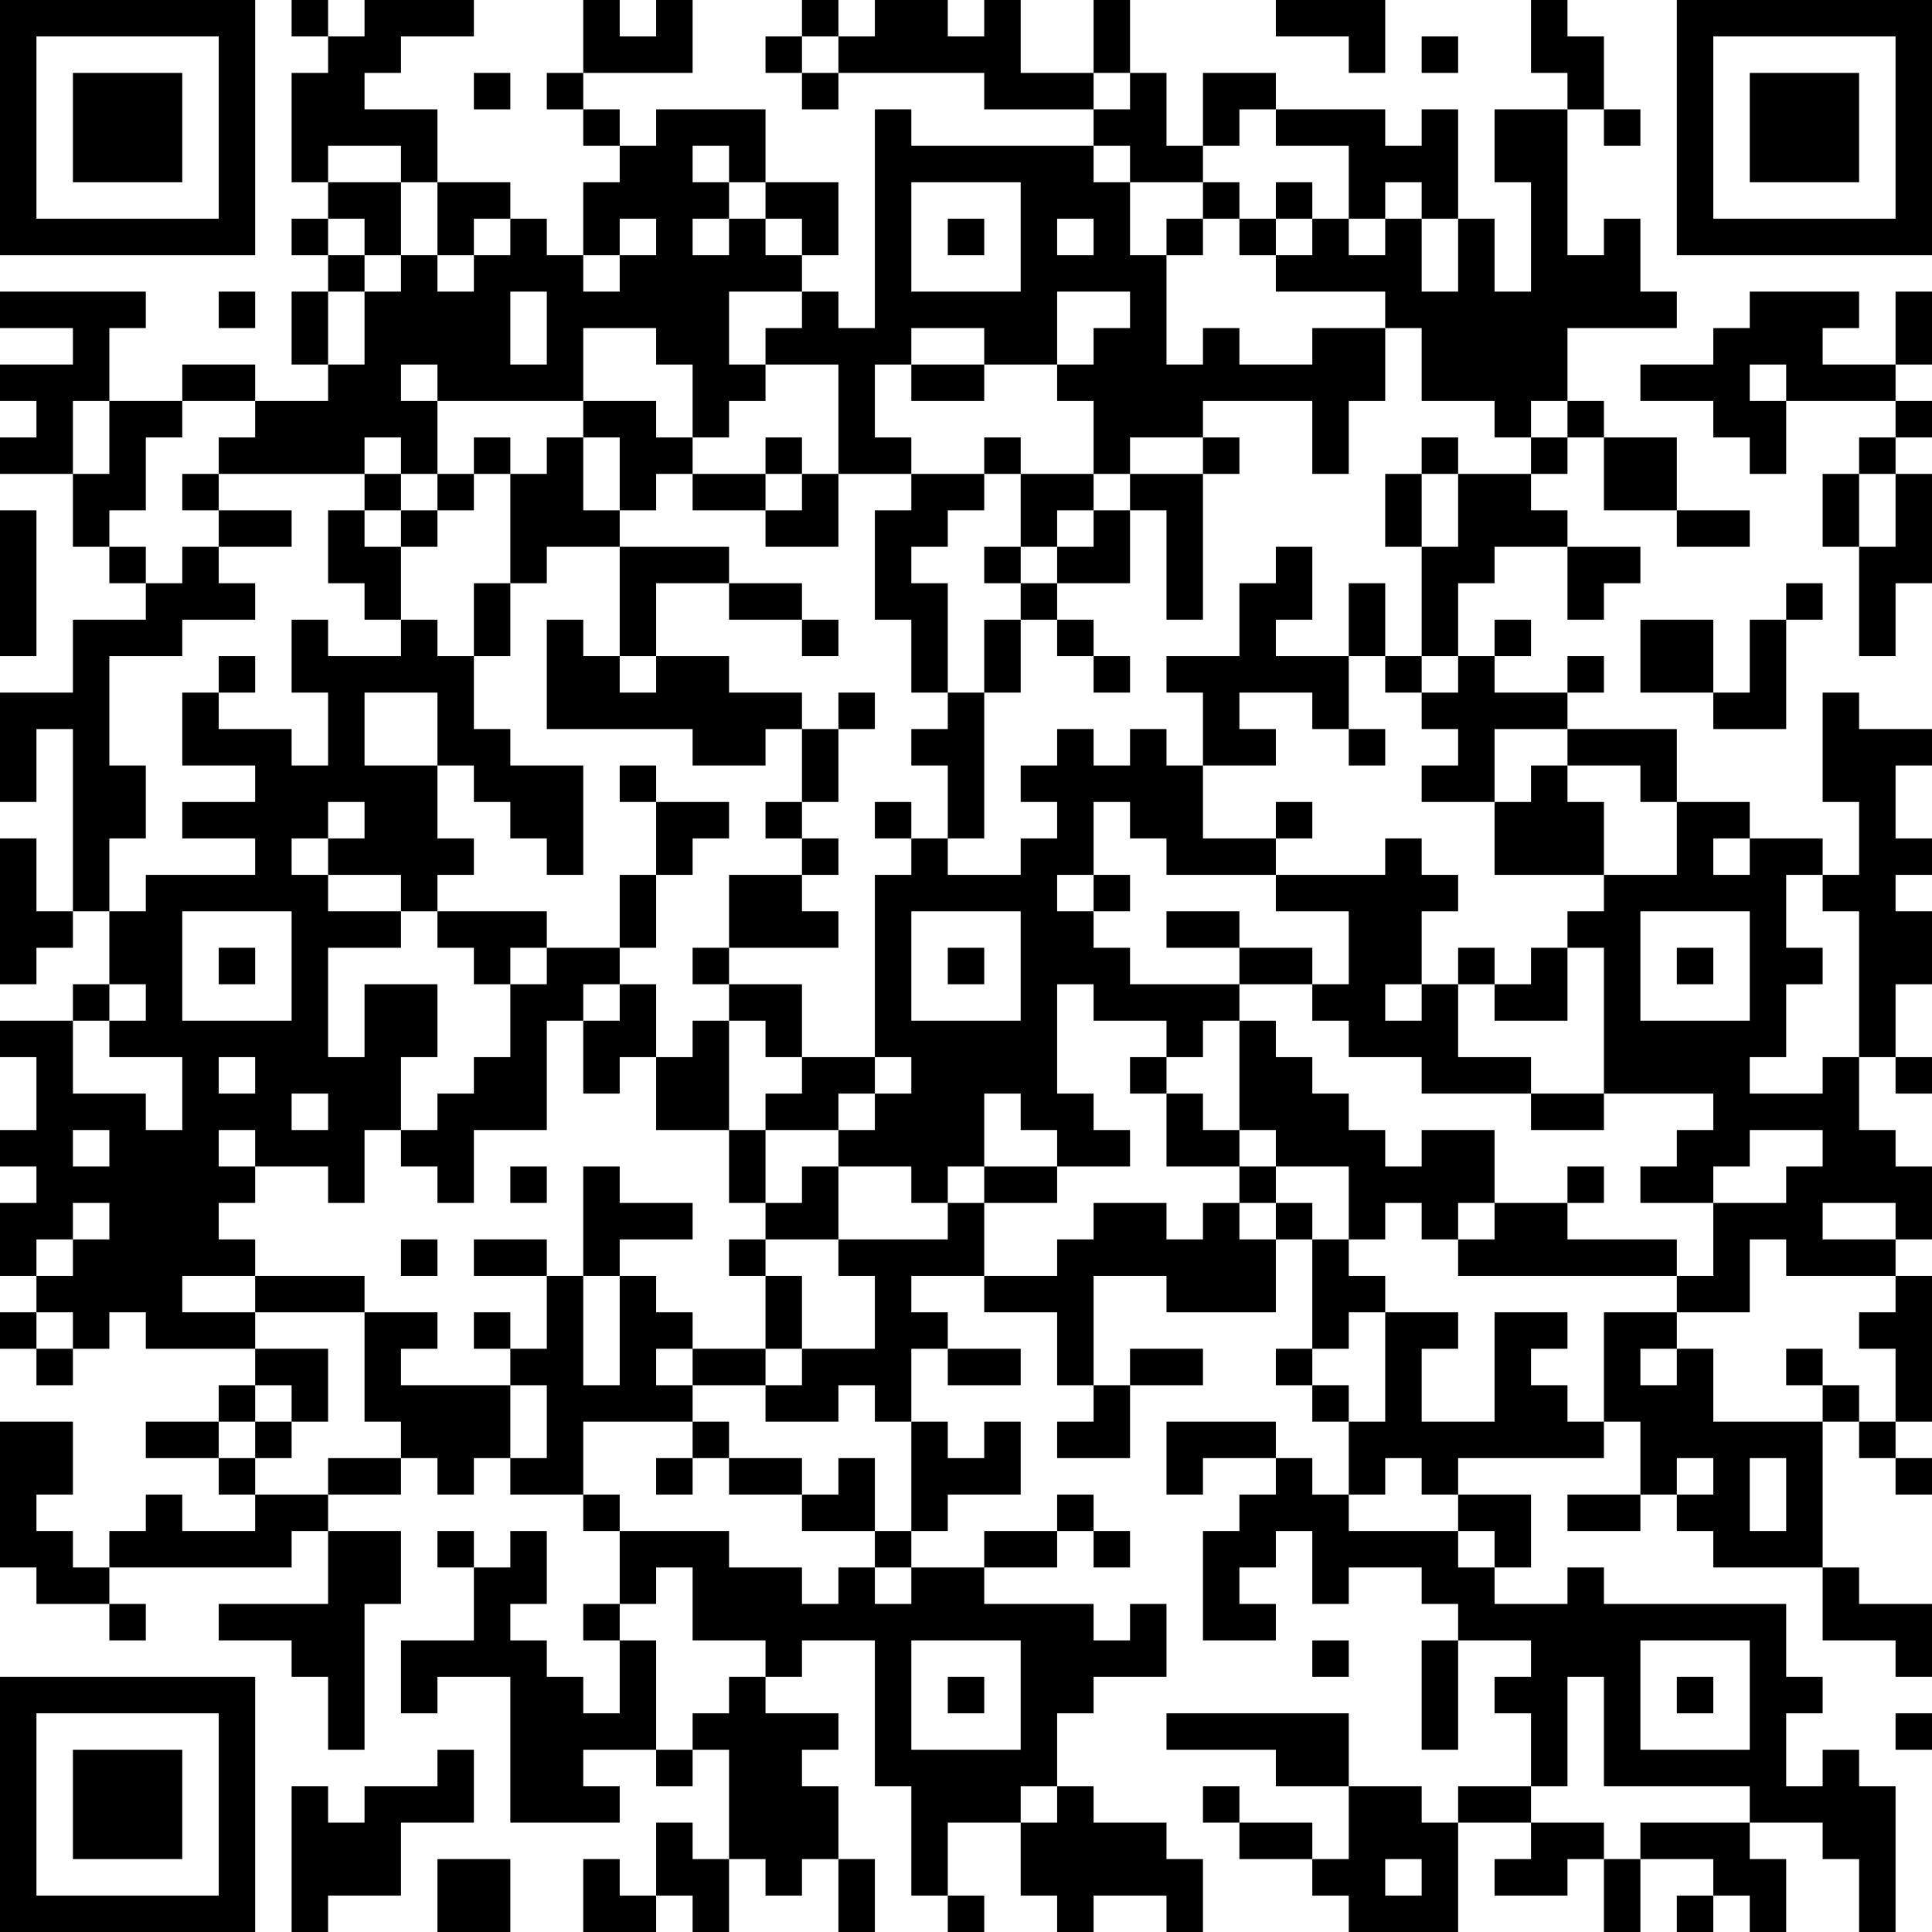 <?xml version="1.0" encoding="UTF-8"?>
<svg xmlns="http://www.w3.org/2000/svg" version="1.1" width="250" height="250" viewBox="0 0 250 250"><rect x="0" y="0" width="250" height="250" fill="#ffffff"/><g transform="scale(4.717)"><g transform="translate(0,0)"><path fill-rule="evenodd" d="M8 0L8 1L9 1L9 2L8 2L8 5L9 5L9 6L8 6L8 7L9 7L9 8L8 8L8 10L9 10L9 11L7 11L7 10L5 10L5 11L3 11L3 9L4 9L4 8L0 8L0 9L2 9L2 10L0 10L0 11L1 11L1 12L0 12L0 13L2 13L2 15L3 15L3 16L4 16L4 17L2 17L2 19L0 19L0 22L1 22L1 20L2 20L2 25L1 25L1 23L0 23L0 27L1 27L1 26L2 26L2 25L3 25L3 27L2 27L2 28L0 28L0 29L1 29L1 31L0 31L0 32L1 32L1 33L0 33L0 35L1 35L1 36L0 36L0 37L1 37L1 38L2 38L2 37L3 37L3 36L4 36L4 37L7 37L7 38L6 38L6 39L4 39L4 40L6 40L6 41L7 41L7 42L5 42L5 41L4 41L4 42L3 42L3 43L2 43L2 42L1 42L1 41L2 41L2 39L0 39L0 43L1 43L1 44L3 44L3 45L4 45L4 44L3 44L3 43L8 43L8 42L9 42L9 44L6 44L6 45L8 45L8 46L9 46L9 48L10 48L10 44L11 44L11 42L9 42L9 41L11 41L11 40L12 40L12 41L13 41L13 40L14 40L14 41L16 41L16 42L17 42L17 44L16 44L16 45L17 45L17 47L16 47L16 46L15 46L15 45L14 45L14 44L15 44L15 42L14 42L14 43L13 43L13 42L12 42L12 43L13 43L13 45L11 45L11 47L12 47L12 46L14 46L14 50L17 50L17 49L16 49L16 48L18 48L18 49L19 49L19 48L20 48L20 51L19 51L19 50L18 50L18 52L17 52L17 51L16 51L16 53L18 53L18 52L19 52L19 53L20 53L20 51L21 51L21 52L22 52L22 51L23 51L23 53L24 53L24 51L23 51L23 49L22 49L22 48L23 48L23 47L21 47L21 46L22 46L22 45L24 45L24 49L25 49L25 52L26 52L26 53L27 53L27 52L26 52L26 50L28 50L28 52L29 52L29 53L30 53L30 52L32 52L32 53L33 53L33 51L32 51L32 50L30 50L30 49L29 49L29 47L30 47L30 46L32 46L32 44L31 44L31 45L30 45L30 44L27 44L27 43L29 43L29 42L30 42L30 43L31 43L31 42L30 42L30 41L29 41L29 42L27 42L27 43L25 43L25 42L26 42L26 41L28 41L28 39L27 39L27 40L26 40L26 39L25 39L25 37L26 37L26 38L28 38L28 37L26 37L26 36L25 36L25 35L27 35L27 36L29 36L29 38L30 38L30 39L29 39L29 40L31 40L31 38L33 38L33 37L31 37L31 38L30 38L30 35L32 35L32 36L35 36L35 34L36 34L36 37L35 37L35 38L36 38L36 39L37 39L37 41L36 41L36 40L35 40L35 39L32 39L32 41L33 41L33 40L35 40L35 41L34 41L34 42L33 42L33 45L35 45L35 44L34 44L34 43L35 43L35 42L36 42L36 44L37 44L37 43L39 43L39 44L40 44L40 45L39 45L39 48L40 48L40 45L42 45L42 46L41 46L41 47L42 47L42 49L40 49L40 50L39 50L39 49L37 49L37 47L32 47L32 48L35 48L35 49L37 49L37 51L36 51L36 50L34 50L34 49L33 49L33 50L34 50L34 51L36 51L36 52L37 52L37 53L40 53L40 50L42 50L42 51L41 51L41 52L43 52L43 51L44 51L44 53L45 53L45 51L47 51L47 52L46 52L46 53L47 53L47 52L48 52L48 53L49 53L49 51L48 51L48 50L50 50L50 51L51 51L51 53L52 53L52 49L51 49L51 48L50 48L50 49L49 49L49 47L50 47L50 46L49 46L49 44L44 44L44 43L43 43L43 44L41 44L41 43L42 43L42 41L40 41L40 40L44 40L44 39L45 39L45 41L43 41L43 42L45 42L45 41L46 41L46 42L47 42L47 43L50 43L50 45L52 45L52 46L53 46L53 44L51 44L51 43L50 43L50 39L51 39L51 40L52 40L52 41L53 41L53 40L52 40L52 39L53 39L53 35L52 35L52 34L53 34L53 32L52 32L52 31L51 31L51 29L52 29L52 30L53 30L53 29L52 29L52 27L53 27L53 25L52 25L52 24L53 24L53 23L52 23L52 21L53 21L53 20L51 20L51 19L50 19L50 22L51 22L51 24L50 24L50 23L48 23L48 22L46 22L46 20L43 20L43 19L44 19L44 18L43 18L43 19L41 19L41 18L42 18L42 17L41 17L41 18L40 18L40 16L41 16L41 15L43 15L43 17L44 17L44 16L45 16L45 15L43 15L43 14L42 14L42 13L43 13L43 12L44 12L44 14L46 14L46 15L48 15L48 14L46 14L46 12L44 12L44 11L43 11L43 9L46 9L46 8L45 8L45 6L44 6L44 7L43 7L43 3L44 3L44 4L45 4L45 3L44 3L44 1L43 1L43 0L42 0L42 2L43 2L43 3L41 3L41 5L42 5L42 8L41 8L41 6L40 6L40 3L39 3L39 4L38 4L38 3L35 3L35 2L33 2L33 4L32 4L32 2L31 2L31 0L30 0L30 2L28 2L28 0L27 0L27 1L26 1L26 0L24 0L24 1L23 1L23 0L22 0L22 1L21 1L21 2L22 2L22 3L23 3L23 2L27 2L27 3L30 3L30 4L25 4L25 3L24 3L24 9L23 9L23 8L22 8L22 7L23 7L23 5L21 5L21 3L18 3L18 4L17 4L17 3L16 3L16 2L19 2L19 0L18 0L18 1L17 1L17 0L16 0L16 2L15 2L15 3L16 3L16 4L17 4L17 5L16 5L16 7L15 7L15 6L14 6L14 5L12 5L12 3L10 3L10 2L11 2L11 1L13 1L13 0L10 0L10 1L9 1L9 0ZM35 0L35 1L37 1L37 2L38 2L38 0ZM22 1L22 2L23 2L23 1ZM39 1L39 2L40 2L40 1ZM13 2L13 3L14 3L14 2ZM30 2L30 3L31 3L31 2ZM34 3L34 4L33 4L33 5L31 5L31 4L30 4L30 5L31 5L31 7L32 7L32 10L33 10L33 9L34 9L34 10L36 10L36 9L38 9L38 11L37 11L37 13L36 13L36 11L33 11L33 12L31 12L31 13L30 13L30 11L29 11L29 10L30 10L30 9L31 9L31 8L29 8L29 10L27 10L27 9L25 9L25 10L24 10L24 12L25 12L25 13L23 13L23 10L21 10L21 9L22 9L22 8L20 8L20 10L21 10L21 11L20 11L20 12L19 12L19 10L18 10L18 9L16 9L16 11L12 11L12 10L11 10L11 11L12 11L12 13L11 13L11 12L10 12L10 13L6 13L6 12L7 12L7 11L5 11L5 12L4 12L4 14L3 14L3 15L4 15L4 16L5 16L5 15L6 15L6 16L7 16L7 17L5 17L5 18L3 18L3 21L4 21L4 23L3 23L3 25L4 25L4 24L7 24L7 23L5 23L5 22L7 22L7 21L5 21L5 19L6 19L6 20L8 20L8 21L9 21L9 19L8 19L8 17L9 17L9 18L11 18L11 17L12 17L12 18L13 18L13 20L14 20L14 21L16 21L16 24L15 24L15 23L14 23L14 22L13 22L13 21L12 21L12 19L10 19L10 21L12 21L12 23L13 23L13 24L12 24L12 25L11 25L11 24L9 24L9 23L10 23L10 22L9 22L9 23L8 23L8 24L9 24L9 25L11 25L11 26L9 26L9 29L10 29L10 27L12 27L12 29L11 29L11 31L10 31L10 33L9 33L9 32L7 32L7 31L6 31L6 32L7 32L7 33L6 33L6 34L7 34L7 35L5 35L5 36L7 36L7 37L9 37L9 39L8 39L8 38L7 38L7 39L6 39L6 40L7 40L7 41L9 41L9 40L11 40L11 39L10 39L10 36L12 36L12 37L11 37L11 38L14 38L14 40L15 40L15 38L14 38L14 37L15 37L15 35L16 35L16 38L17 38L17 35L18 35L18 36L19 36L19 37L18 37L18 38L19 38L19 39L16 39L16 41L17 41L17 42L20 42L20 43L22 43L22 44L23 44L23 43L24 43L24 44L25 44L25 43L24 43L24 42L25 42L25 39L24 39L24 38L23 38L23 39L21 39L21 38L22 38L22 37L24 37L24 35L23 35L23 34L26 34L26 33L27 33L27 35L29 35L29 34L30 34L30 33L32 33L32 34L33 34L33 33L34 33L34 34L35 34L35 33L36 33L36 34L37 34L37 35L38 35L38 36L37 36L37 37L36 37L36 38L37 38L37 39L38 39L38 36L40 36L40 37L39 37L39 39L41 39L41 36L43 36L43 37L42 37L42 38L43 38L43 39L44 39L44 36L46 36L46 37L45 37L45 38L46 38L46 37L47 37L47 39L50 39L50 38L51 38L51 39L52 39L52 37L51 37L51 36L52 36L52 35L49 35L49 34L48 34L48 36L46 36L46 35L47 35L47 33L49 33L49 32L50 32L50 31L48 31L48 32L47 32L47 33L45 33L45 32L46 32L46 31L47 31L47 30L44 30L44 26L43 26L43 25L44 25L44 24L46 24L46 22L45 22L45 21L43 21L43 20L41 20L41 22L39 22L39 21L40 21L40 20L39 20L39 19L40 19L40 18L39 18L39 15L40 15L40 13L42 13L42 12L43 12L43 11L42 11L42 12L41 12L41 11L39 11L39 9L38 9L38 8L35 8L35 7L36 7L36 6L37 6L37 7L38 7L38 6L39 6L39 8L40 8L40 6L39 6L39 5L38 5L38 6L37 6L37 4L35 4L35 3ZM9 4L9 5L11 5L11 7L10 7L10 6L9 6L9 7L10 7L10 8L9 8L9 10L10 10L10 8L11 8L11 7L12 7L12 8L13 8L13 7L14 7L14 6L13 6L13 7L12 7L12 5L11 5L11 4ZM19 4L19 5L20 5L20 6L19 6L19 7L20 7L20 6L21 6L21 7L22 7L22 6L21 6L21 5L20 5L20 4ZM25 5L25 8L28 8L28 5ZM33 5L33 6L32 6L32 7L33 7L33 6L34 6L34 7L35 7L35 6L36 6L36 5L35 5L35 6L34 6L34 5ZM17 6L17 7L16 7L16 8L17 8L17 7L18 7L18 6ZM26 6L26 7L27 7L27 6ZM29 6L29 7L30 7L30 6ZM6 8L6 9L7 9L7 8ZM14 8L14 10L15 10L15 8ZM48 8L48 9L47 9L47 10L45 10L45 11L47 11L47 12L48 12L48 13L49 13L49 11L52 11L52 12L51 12L51 13L50 13L50 15L51 15L51 18L52 18L52 16L53 16L53 13L52 13L52 12L53 12L53 11L52 11L52 10L53 10L53 8L52 8L52 10L50 10L50 9L51 9L51 8ZM25 10L25 11L27 11L27 10ZM48 10L48 11L49 11L49 10ZM2 11L2 13L3 13L3 11ZM16 11L16 12L15 12L15 13L14 13L14 12L13 12L13 13L12 13L12 14L11 14L11 13L10 13L10 14L9 14L9 16L10 16L10 17L11 17L11 15L12 15L12 14L13 14L13 13L14 13L14 16L13 16L13 18L14 18L14 16L15 16L15 15L17 15L17 18L16 18L16 17L15 17L15 20L19 20L19 21L21 21L21 20L22 20L22 22L21 22L21 23L22 23L22 24L20 24L20 26L19 26L19 27L20 27L20 28L19 28L19 29L18 29L18 27L17 27L17 26L18 26L18 24L19 24L19 23L20 23L20 22L18 22L18 21L17 21L17 22L18 22L18 24L17 24L17 26L15 26L15 25L12 25L12 26L13 26L13 27L14 27L14 29L13 29L13 30L12 30L12 31L11 31L11 32L12 32L12 33L13 33L13 31L15 31L15 28L16 28L16 30L17 30L17 29L18 29L18 31L20 31L20 33L21 33L21 34L20 34L20 35L21 35L21 37L19 37L19 38L21 38L21 37L22 37L22 35L21 35L21 34L23 34L23 32L25 32L25 33L26 33L26 32L27 32L27 33L29 33L29 32L31 32L31 31L30 31L30 30L29 30L29 27L30 27L30 28L32 28L32 29L31 29L31 30L32 30L32 32L34 32L34 33L35 33L35 32L37 32L37 34L38 34L38 33L39 33L39 34L40 34L40 35L46 35L46 34L43 34L43 33L44 33L44 32L43 32L43 33L41 33L41 31L39 31L39 32L38 32L38 31L37 31L37 30L36 30L36 29L35 29L35 28L34 28L34 27L36 27L36 28L37 28L37 29L39 29L39 30L42 30L42 31L44 31L44 30L42 30L42 29L40 29L40 27L41 27L41 28L43 28L43 26L42 26L42 27L41 27L41 26L40 26L40 27L39 27L39 25L40 25L40 24L39 24L39 23L38 23L38 24L35 24L35 23L36 23L36 22L35 22L35 23L33 23L33 21L35 21L35 20L34 20L34 19L36 19L36 20L37 20L37 21L38 21L38 20L37 20L37 18L38 18L38 19L39 19L39 18L38 18L38 16L37 16L37 18L35 18L35 17L36 17L36 15L35 15L35 16L34 16L34 18L32 18L32 19L33 19L33 21L32 21L32 20L31 20L31 21L30 21L30 20L29 20L29 21L28 21L28 22L29 22L29 23L28 23L28 24L26 24L26 23L27 23L27 19L28 19L28 17L29 17L29 18L30 18L30 19L31 19L31 18L30 18L30 17L29 17L29 16L31 16L31 14L32 14L32 17L33 17L33 13L34 13L34 12L33 12L33 13L31 13L31 14L30 14L30 13L28 13L28 12L27 12L27 13L25 13L25 14L24 14L24 17L25 17L25 19L26 19L26 20L25 20L25 21L26 21L26 23L25 23L25 22L24 22L24 23L25 23L25 24L24 24L24 29L22 29L22 27L20 27L20 26L23 26L23 25L22 25L22 24L23 24L23 23L22 23L22 22L23 22L23 20L24 20L24 19L23 19L23 20L22 20L22 19L20 19L20 18L18 18L18 16L20 16L20 17L22 17L22 18L23 18L23 17L22 17L22 16L20 16L20 15L17 15L17 14L18 14L18 13L19 13L19 14L21 14L21 15L23 15L23 13L22 13L22 12L21 12L21 13L19 13L19 12L18 12L18 11ZM16 12L16 14L17 14L17 12ZM39 12L39 13L38 13L38 15L39 15L39 13L40 13L40 12ZM5 13L5 14L6 14L6 15L8 15L8 14L6 14L6 13ZM21 13L21 14L22 14L22 13ZM27 13L27 14L26 14L26 15L25 15L25 16L26 16L26 19L27 19L27 17L28 17L28 16L29 16L29 15L30 15L30 14L29 14L29 15L28 15L28 13ZM51 13L51 15L52 15L52 13ZM0 14L0 18L1 18L1 14ZM10 14L10 15L11 15L11 14ZM27 15L27 16L28 16L28 15ZM49 16L49 17L48 17L48 19L47 19L47 17L45 17L45 19L47 19L47 20L49 20L49 17L50 17L50 16ZM6 18L6 19L7 19L7 18ZM17 18L17 19L18 19L18 18ZM42 21L42 22L41 22L41 24L44 24L44 22L43 22L43 21ZM30 22L30 24L29 24L29 25L30 25L30 26L31 26L31 27L34 27L34 26L36 26L36 27L37 27L37 25L35 25L35 24L32 24L32 23L31 23L31 22ZM47 23L47 24L48 24L48 23ZM30 24L30 25L31 25L31 24ZM49 24L49 26L50 26L50 27L49 27L49 29L48 29L48 30L50 30L50 29L51 29L51 25L50 25L50 24ZM5 25L5 28L8 28L8 25ZM25 25L25 28L28 28L28 25ZM32 25L32 26L34 26L34 25ZM45 25L45 28L48 28L48 25ZM6 26L6 27L7 27L7 26ZM14 26L14 27L15 27L15 26ZM26 26L26 27L27 27L27 26ZM46 26L46 27L47 27L47 26ZM3 27L3 28L2 28L2 30L4 30L4 31L5 31L5 29L3 29L3 28L4 28L4 27ZM16 27L16 28L17 28L17 27ZM38 27L38 28L39 28L39 27ZM20 28L20 31L21 31L21 33L22 33L22 32L23 32L23 31L24 31L24 30L25 30L25 29L24 29L24 30L23 30L23 31L21 31L21 30L22 30L22 29L21 29L21 28ZM33 28L33 29L32 29L32 30L33 30L33 31L34 31L34 32L35 32L35 31L34 31L34 28ZM6 29L6 30L7 30L7 29ZM8 30L8 31L9 31L9 30ZM27 30L27 32L29 32L29 31L28 31L28 30ZM2 31L2 32L3 32L3 31ZM14 32L14 33L15 33L15 32ZM16 32L16 35L17 35L17 34L19 34L19 33L17 33L17 32ZM2 33L2 34L1 34L1 35L2 35L2 34L3 34L3 33ZM40 33L40 34L41 34L41 33ZM50 33L50 34L52 34L52 33ZM11 34L11 35L12 35L12 34ZM13 34L13 35L15 35L15 34ZM7 35L7 36L10 36L10 35ZM1 36L1 37L2 37L2 36ZM13 36L13 37L14 37L14 36ZM49 37L49 38L50 38L50 37ZM7 39L7 40L8 40L8 39ZM19 39L19 40L18 40L18 41L19 41L19 40L20 40L20 41L22 41L22 42L24 42L24 40L23 40L23 41L22 41L22 40L20 40L20 39ZM38 40L38 41L37 41L37 42L40 42L40 43L41 43L41 42L40 42L40 41L39 41L39 40ZM46 40L46 41L47 41L47 40ZM48 40L48 42L49 42L49 40ZM18 43L18 44L17 44L17 45L18 45L18 48L19 48L19 47L20 47L20 46L21 46L21 45L19 45L19 43ZM25 45L25 48L28 48L28 45ZM36 45L36 46L37 46L37 45ZM45 45L45 48L48 48L48 45ZM26 46L26 47L27 47L27 46ZM43 46L43 49L42 49L42 50L44 50L44 51L45 51L45 50L48 50L48 49L44 49L44 46ZM46 46L46 47L47 47L47 46ZM52 47L52 48L53 48L53 47ZM12 48L12 49L10 49L10 50L9 50L9 49L8 49L8 53L9 53L9 52L11 52L11 50L13 50L13 48ZM28 49L28 50L29 50L29 49ZM12 51L12 53L14 53L14 51ZM38 51L38 52L39 52L39 51ZM0 0L0 7L7 7L7 0ZM1 1L1 6L6 6L6 1ZM2 2L2 5L5 5L5 2ZM46 0L46 7L53 7L53 0ZM47 1L47 6L52 6L52 1ZM48 2L48 5L51 5L51 2ZM0 46L0 53L7 53L7 46ZM1 47L1 52L6 52L6 47ZM2 48L2 51L5 51L5 48Z" fill="#000000"/></g></g></svg>
